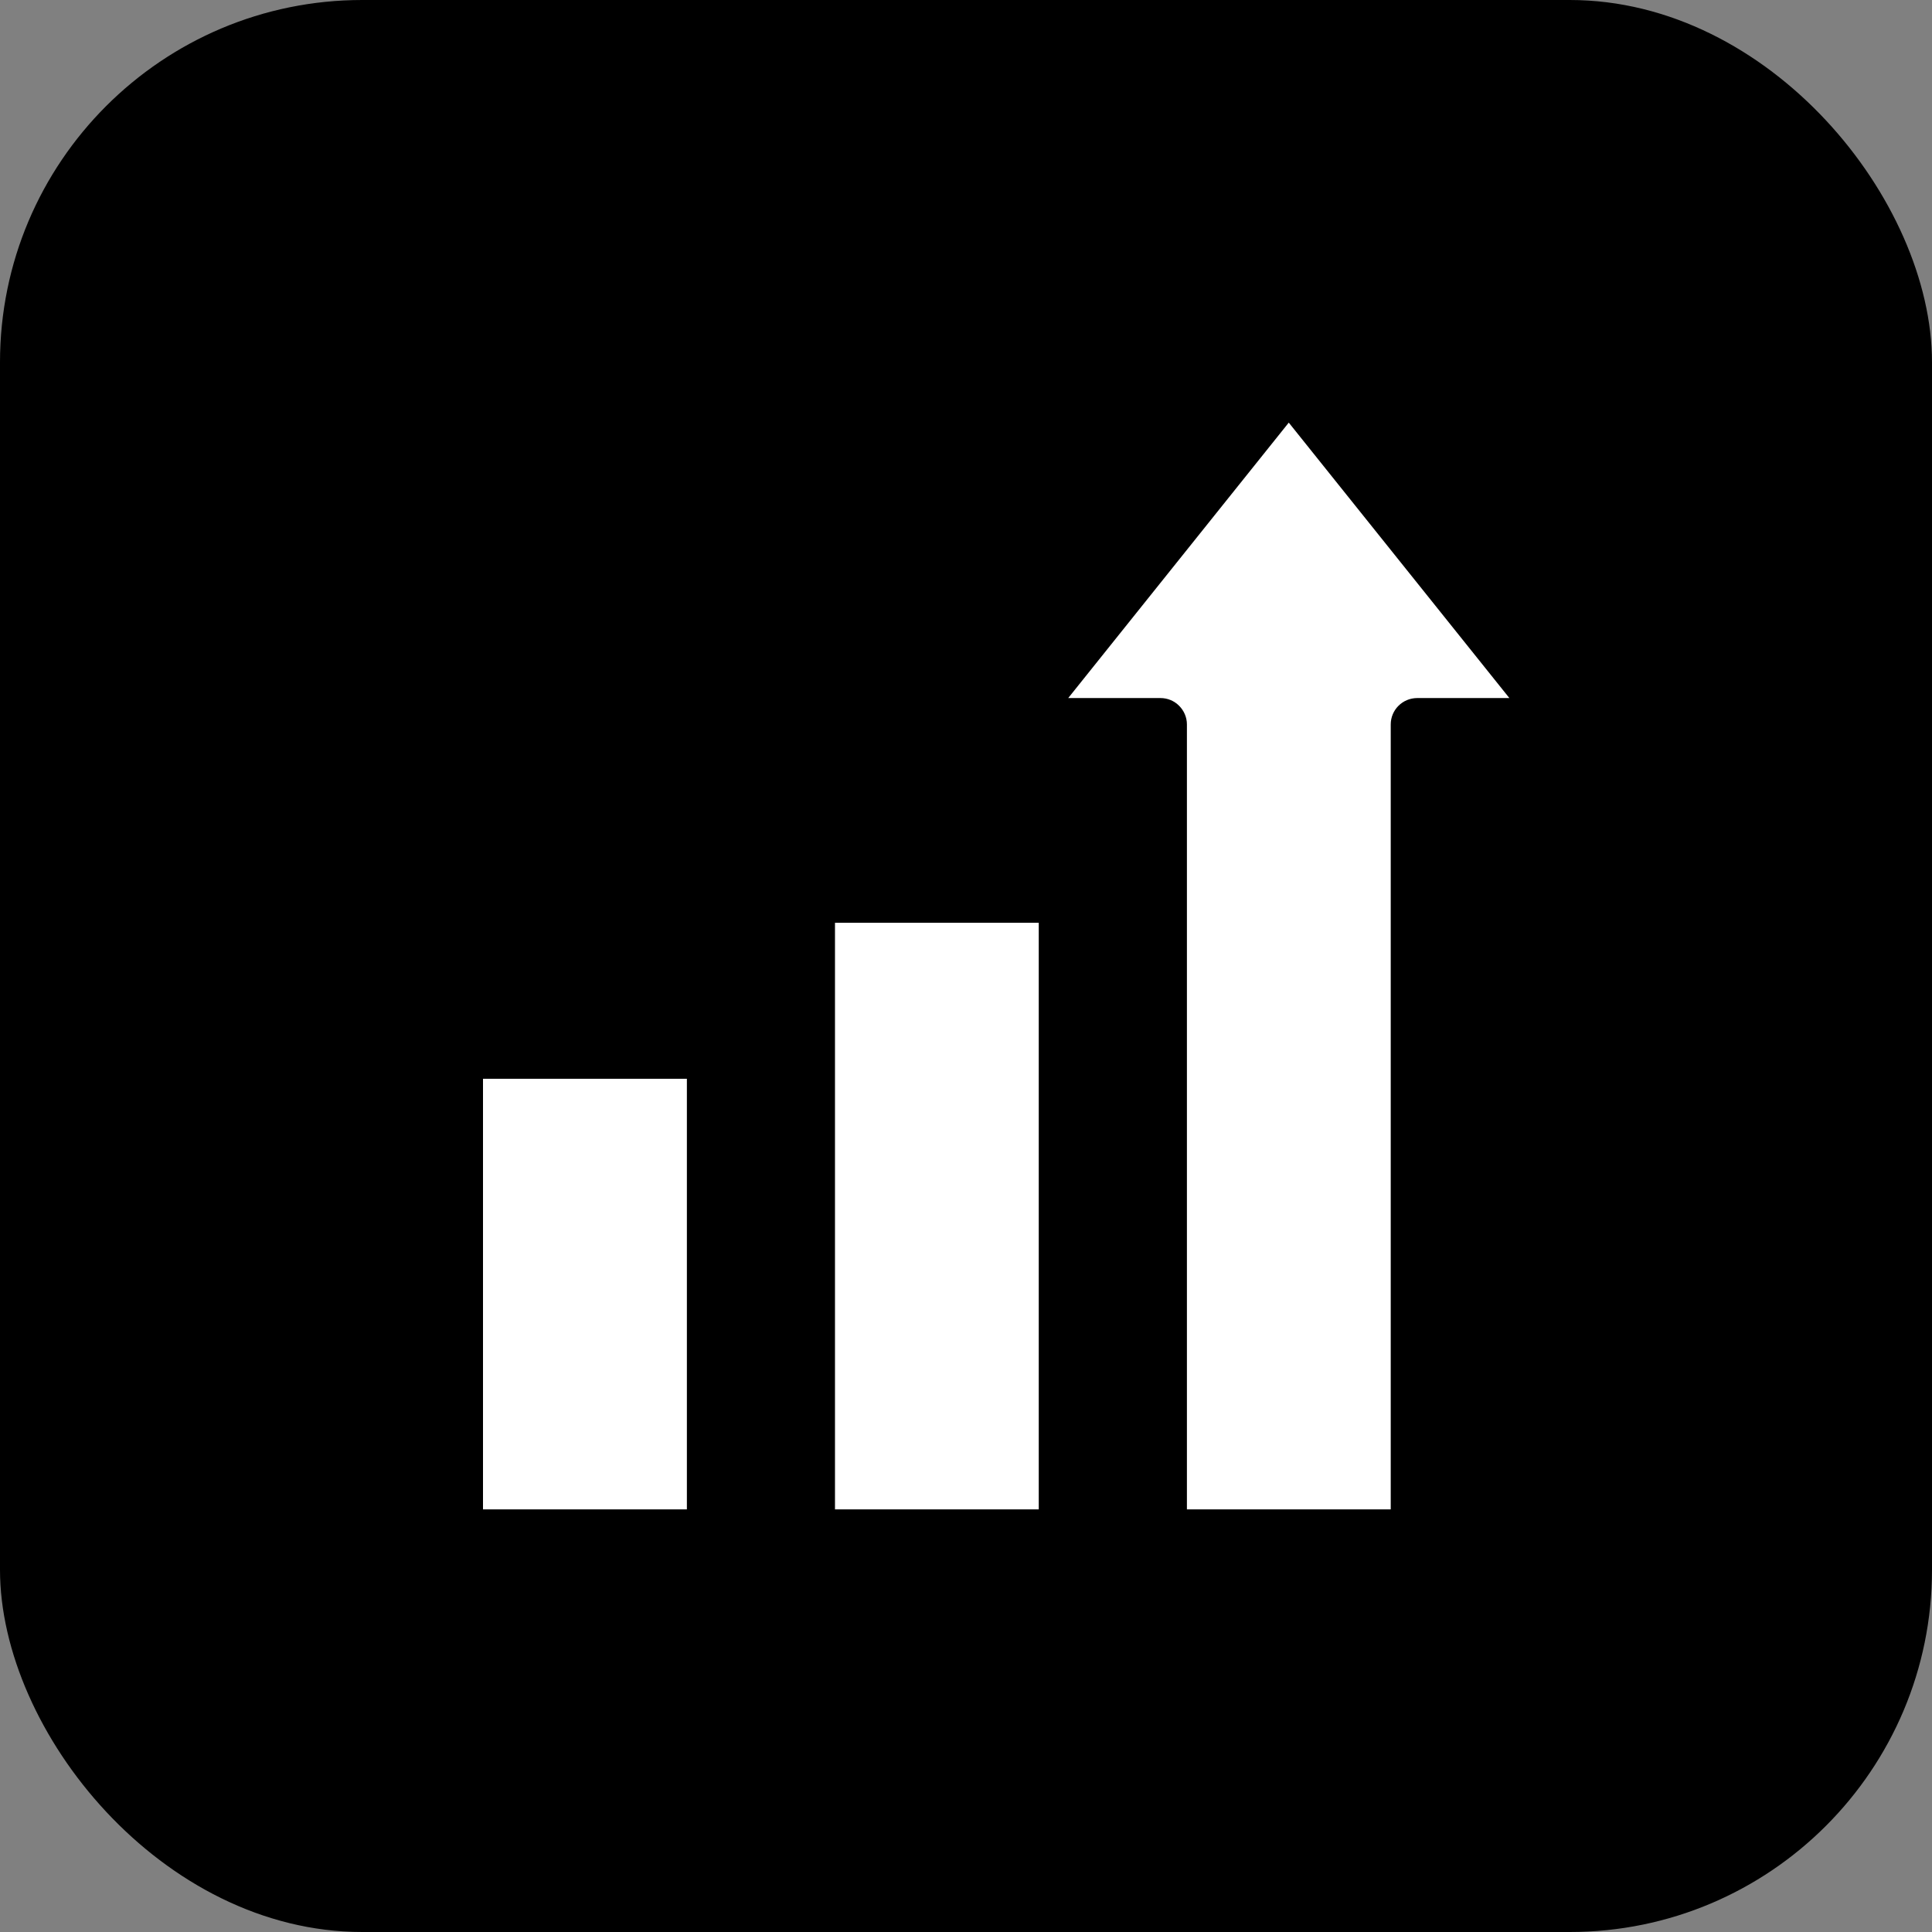 <?xml version="1.0" encoding="UTF-8"?> <svg xmlns="http://www.w3.org/2000/svg" width="32" height="32" viewBox="0 0 32 32" fill="none"><rect x="0" y="0" width="32" height="32" fill="#808080" stroke="none"/><rect width="32" height="32" rx="6" fill="black"></rect><path fill-rule="evenodd" clip-rule="evenodd" d="M11.377 17.868H8V25H11.377V17.868ZM17.205 15.284H13.83V25H17.205V15.284ZM17.693 11.562H19.222C19.338 11.562 19.449 11.608 19.53 11.69C19.612 11.772 19.659 11.883 19.659 11.998V25H23.035V11.999C23.035 11.758 23.23 11.563 23.472 11.562H25L21.346 7L17.693 11.562Z" fill="white"></path></svg> 